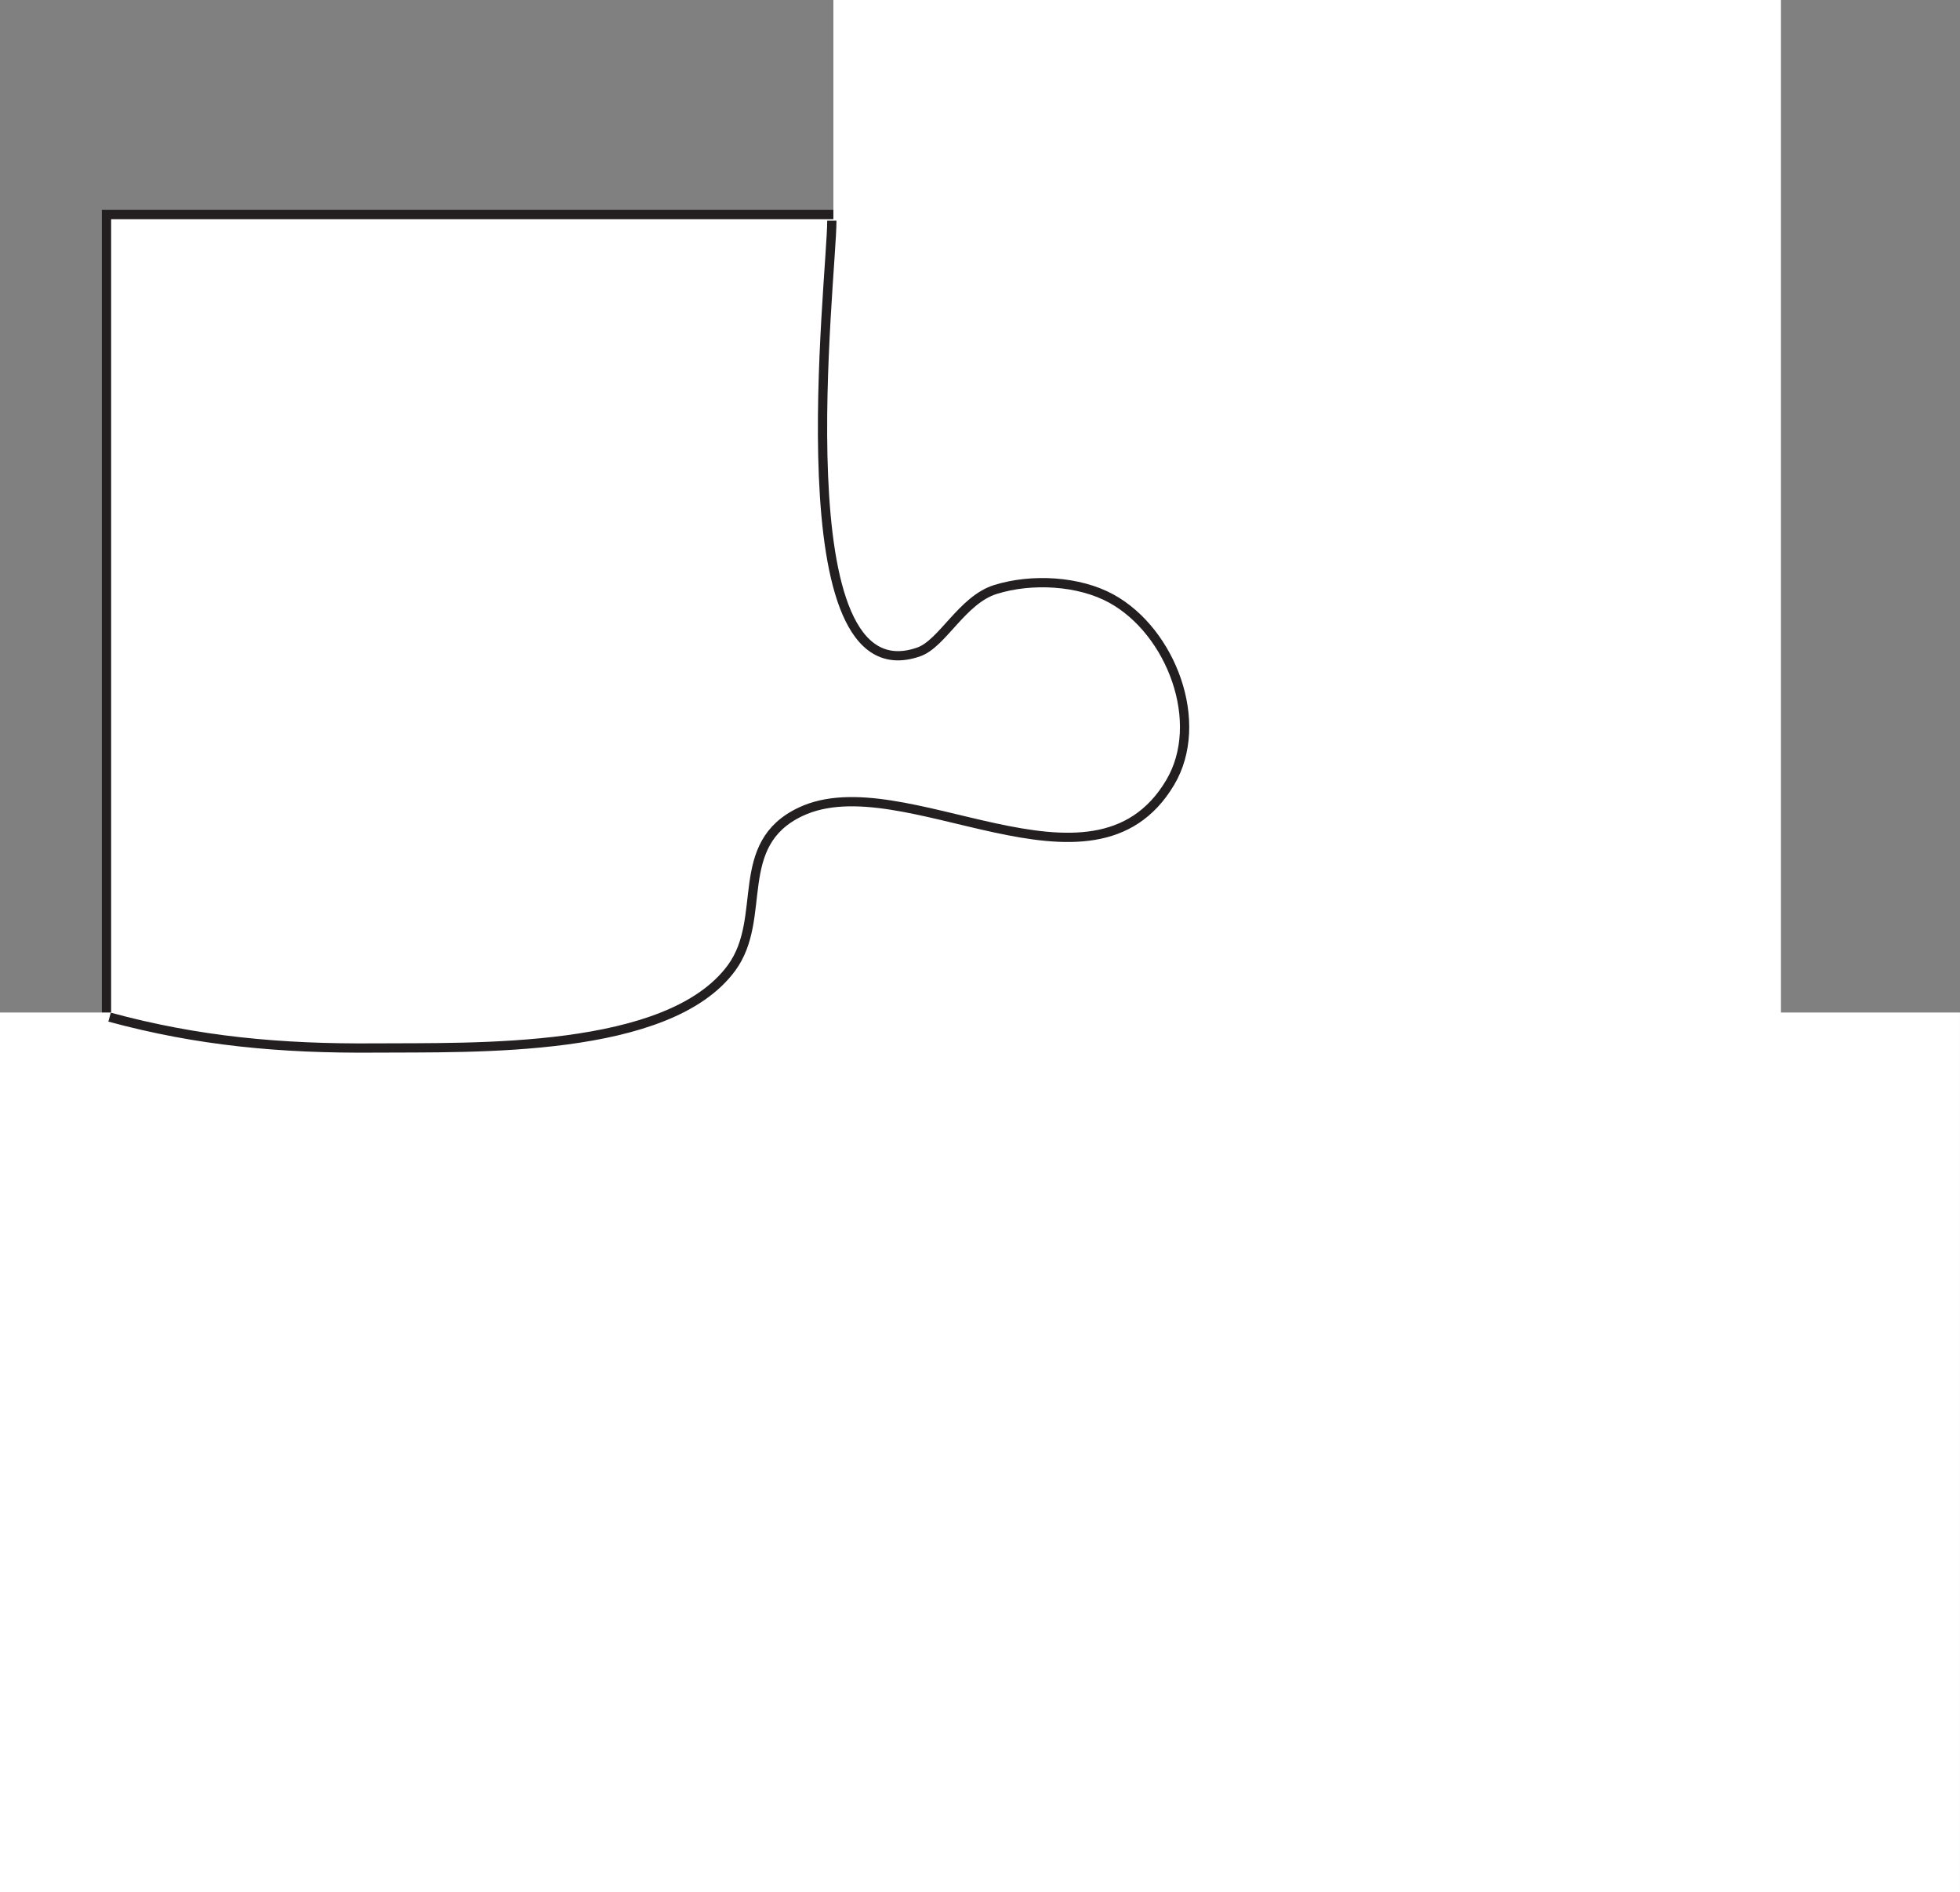 <?xml version="1.0" encoding="UTF-8"?>
<svg xmlns="http://www.w3.org/2000/svg" xmlns:xlink="http://www.w3.org/1999/xlink" width="211.666pt" height="204.333pt" viewBox="0 0 211.666 204.333" version="1.1">
<rect x="0" y="0" width="211.666" height="204.333" fill="#808080" stroke="none"/>
<defs>
<clipPath id="clip1">
  <path d="M 44 99 L 119 99 L 119 204.332 L 44 204.332 Z M 44 99 "/>
</clipPath>
<clipPath id="clip2">
  <path d="M 0 109 L 211.664 109 L 211.664 204 L 0 204 Z M 0 109 "/>
</clipPath>
<clipPath id="clip3">
  <path d="M 0 109 L 211.664 109 L 211.664 204.332 L 0 204.332 Z M 0 109 "/>
</clipPath>
</defs>
<g id="surface1">
<path style="fill:none;stroke-width:1;stroke-linecap:butt;stroke-linejoin:miter;stroke:rgb(13.73%,12.16%,12.549%);stroke-opacity:1;stroke-miterlimit:10;" d="M 0.001 0.001 C 14.513 -11.753 27.021 -11.331 46.017 -11.331 C 59.822 -11.331 73.607 -9.37 86.869 -5.515 C 92.412 -3.905 102.298 -1.14 104.666 4.665 " transform="matrix(1,0,0,-1,79.166,103.833)"/>
<path style="fill-rule:nonzero;fill:rgb(100%,100%,100%);fill-opacity:1;stroke-width:1;stroke-linecap:butt;stroke-linejoin:miter;stroke:rgb(13.73%,12.16%,12.549%);stroke-opacity:1;stroke-miterlimit:10;" d="M 184.832 7.833 L 11.5 7.833 L 11.5 181.165 L 184.832 181.165 Z M 184.832 7.833 " transform="matrix(1,0,0,-1,0,204.333)"/>
<g clip-path="url(#clip1)" clip-rule="nonzero">
<path style="fill:none;stroke-width:1;stroke-linecap:butt;stroke-linejoin:miter;stroke:rgb(13.73%,12.16%,12.549%);stroke-opacity:1;stroke-miterlimit:10;" d="M 0.001 0.002 C 0.001 -10.002 -0.038 -20.002 0.001 -30.002 C 0.029 -37.522 -0.233 -39.24 -7.983 -39.998 C -13.147 -40.506 -18.284 -39.572 -23.315 -39.318 C -29.76 -38.99 -36.807 -39.221 -39.534 -45.982 C -41.913 -51.897 -38.53 -58.213 -33.299 -60.682 C -18.924 -67.459 -9.518 -51.818 3.216 -52.732 C 6.994 -62.682 2.888 -74.619 5.333 -84.666 " transform="matrix(1,0,0,-1,99.166,113.166)"/>
</g>
<g clip-path="url(#clip2)" clip-rule="nonzero">
<path style=" stroke:none;fill-rule:nonzero;fill:rgb(100%,100%,100%);fill-opacity:1;" d="M 211.164 203.832 L 0.5 203.832 L 0.5 109.832 L 211.164 109.832 Z M 211.164 203.832 "/>
</g>
<g clip-path="url(#clip3)" clip-rule="nonzero">
<path style="fill:none;stroke-width:1;stroke-linecap:butt;stroke-linejoin:miter;stroke:rgb(100%,100%,100%);stroke-opacity:1;stroke-miterlimit:10;" d="M 211.164 0.501 L 0.5 0.501 L 0.5 94.501 L 211.164 94.501 Z M 211.164 0.501 " transform="matrix(1,0,0,-1,0,204.333)"/>
</g>
<path style="fill-rule:nonzero;fill:rgb(100%,100%,100%);fill-opacity:1;stroke-width:1;stroke-linecap:butt;stroke-linejoin:miter;stroke:rgb(100%,100%,100%);stroke-opacity:1;stroke-miterlimit:10;" d="M 79.5 71.165 L 101.5 71.165 L 101.5 100.497 L 79.5 100.497 Z M 79.5 71.165 " transform="matrix(1,0,0,-1,0,204.333)"/>
<path style="fill-rule:nonzero;fill:rgb(100%,100%,100%);fill-opacity:1;stroke-width:1;stroke-linecap:butt;stroke-linejoin:miter;stroke:rgb(100%,100%,100%);stroke-opacity:1;stroke-miterlimit:10;" d="M 191.832 66.501 L 90.5 66.501 L 90.5 203.833 L 191.832 203.833 Z M 191.832 66.501 " transform="matrix(1,0,0,-1,0,204.333)"/>
<path style="fill:none;stroke-width:1;stroke-linecap:butt;stroke-linejoin:miter;stroke:rgb(13.73%,12.16%,12.549%);stroke-opacity:1;stroke-miterlimit:10;" d="M -0.001 0.001 C -0.001 -6.144 -5.544 -51.78 9.381 -46.562 C 11.936 -45.671 14.069 -40.94 17.67 -39.819 C 21.616 -38.589 26.706 -38.894 30.182 -40.804 C 36.655 -44.358 40.389 -54.187 36.534 -60.667 C 28.166 -74.749 7.729 -58.589 -3.365 -63.819 C -10.83 -67.339 -6.865 -75.272 -10.834 -80.683 C -17.65 -89.972 -38.724 -89.249 -49.345 -89.331 C -59.572 -89.413 -68.49 -88.581 -78.001 -85.999 " transform="matrix(1,0,0,-1,89.834,23.833)"/>
</g>
</svg>
